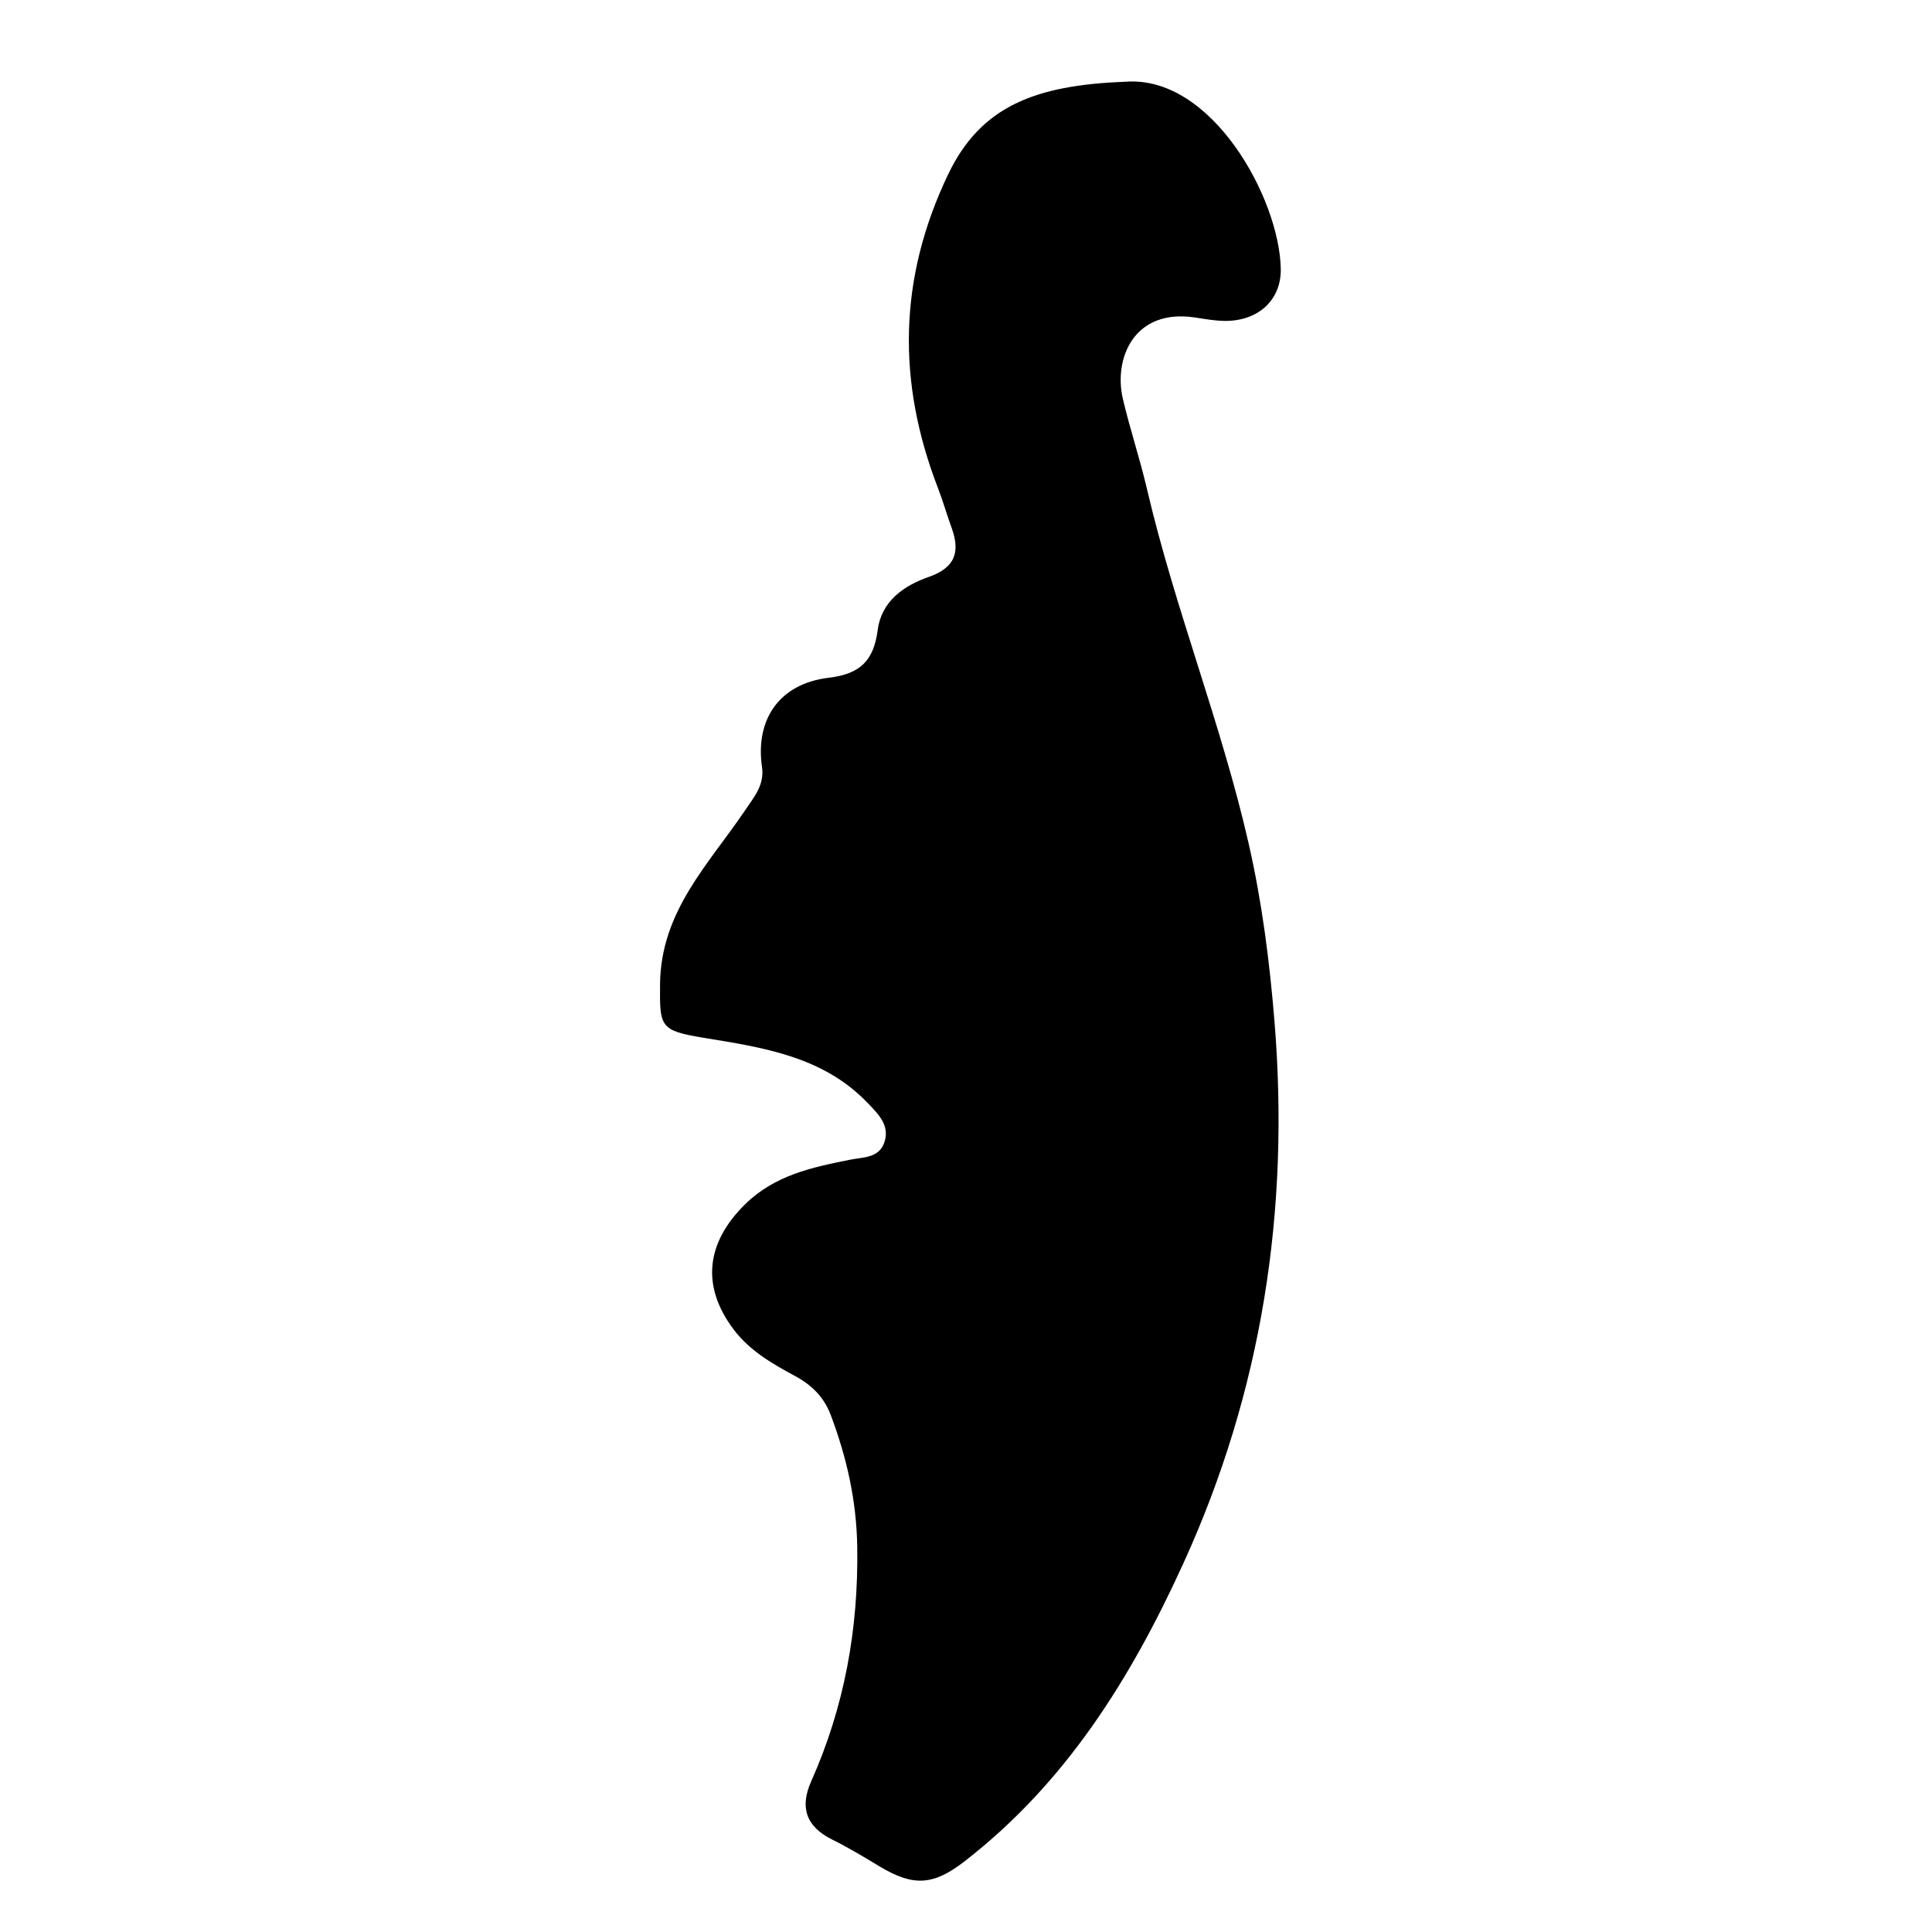 <?xml version="1.0" encoding="iso-8859-1"?>
<!-- Generator: Adobe Illustrator 16.0.0, SVG Export Plug-In . SVG Version: 6.00 Build 0)  -->
<!DOCTYPE svg PUBLIC "-//W3C//DTD SVG 1.1//EN" "http://www.w3.org/Graphics/SVG/1.1/DTD/svg11.dtd">
<svg version="1.1" id="Layer_1" xmlns="http://www.w3.org/2000/svg" xmlns:xlink="http://www.w3.org/1999/xlink" x="0px" y="0px"
	 width="300px" height="300px" viewBox="0 0 300 300" style="enable-background:new 0 0 300 300;" xml:space="preserve">
<g>
	<g>
		<path style="fill:none;" d="M151,301c-48.833,0-97.667-0.034-146.5,0.083c-2.982,0.008-3.584-0.601-3.582-3.583
			c0.099-97.667,0.099-195.333,0-293C0.916,1.519,1.518,0.915,4.5,0.918c97.667,0.1,195.333,0.1,293,0
			c2.981-0.003,3.585,0.6,3.582,3.582c-0.1,97.666-0.1,195.333,0,293c0.003,2.981-0.599,3.591-3.582,3.583
			C248.667,300.966,199.833,301,151,301z M174.7,12.696c-14.001,0.53-22.419,3.817-27.472,14.379
			c-7.746,16.192-7.94,32.247-1.58,48.713c0.777,2.01,1.362,4.094,2.101,6.12c1.372,3.762,0.638,6.221-3.551,7.686
			c-3.834,1.341-7.313,3.729-7.908,8.234c-0.612,4.638-2.596,6.819-7.585,7.411c-7.699,0.913-11.448,6.482-10.381,13.863
			c0.399,2.761-1.176,4.578-2.608,6.7c-5.642,8.361-13.124,15.681-13.223,27.021c-0.058,6.614-0.048,7.205,6.732,8.319
			c9.171,1.507,18.538,2.854,25.476,10.1c1.609,1.681,3.485,3.431,2.647,6.065c-0.811,2.549-3.274,2.357-5.391,2.781
			c-5.878,1.18-11.664,2.394-16.259,6.915c-6.069,5.971-6.856,12.721-1.755,19.465c2.488,3.289,5.97,5.29,9.486,7.182
			c2.622,1.411,4.522,3.292,5.578,6.099c2.478,6.59,3.991,13.254,4.105,20.421c0.203,12.723-1.974,24.826-7.146,36.422
			c-1.807,4.051-0.812,7.046,3.264,9.058c2.534,1.251,4.96,2.728,7.386,4.185c5.246,3.151,8.345,2.922,13.155-0.805
			c15.708-12.169,25.787-28.341,33.934-46.166c12.278-26.864,16.576-54.946,14.203-84.176c-0.753-9.274-1.929-18.521-4.002-27.635
			c-4.25-18.679-11.463-36.502-15.812-55.151c-1.097-4.7-2.644-9.295-3.741-13.995c-1.44-6.164,1.667-14.074,11.27-12.599
			c1.48,0.228,2.972,0.494,4.461,0.521c5.168,0.091,8.896-3.145,8.793-8.123C198.65,30.756,188.128,11.609,174.7,12.696z"/>
		<path style="fill-rule:evenodd;clip-rule:evenodd;" d="M174.7,12.696c13.428-1.087,23.95,18.06,24.177,29.01
			c0.103,4.979-3.625,8.214-8.793,8.123c-1.489-0.026-2.98-0.293-4.461-0.521c-9.603-1.476-12.71,6.435-11.27,12.599
			c1.098,4.7,2.645,9.295,3.741,13.995c4.349,18.649,11.562,36.473,15.812,55.151c2.073,9.113,3.249,18.36,4.002,27.635
			c2.373,29.229-1.925,57.312-14.203,84.176c-8.146,17.825-18.226,33.997-33.934,46.166c-4.81,3.727-7.909,3.956-13.155,0.805
			c-2.426-1.457-4.853-2.934-7.386-4.185c-4.076-2.012-5.071-5.007-3.264-9.058c5.172-11.596,7.349-23.699,7.146-36.422
			c-0.114-7.167-1.627-13.831-4.105-20.421c-1.055-2.807-2.956-4.688-5.578-6.099c-3.516-1.892-6.998-3.893-9.486-7.182
			c-5.102-6.744-4.314-13.494,1.755-19.465c4.596-4.521,10.381-5.735,16.259-6.915c2.117-0.424,4.58-0.232,5.391-2.781
			c0.838-2.635-1.038-4.385-2.647-6.065c-6.938-7.245-16.305-8.593-25.476-10.1c-6.78-1.114-6.79-1.705-6.732-8.319
			c0.099-11.341,7.581-18.66,13.223-27.021c1.432-2.122,3.007-3.939,2.608-6.7c-1.067-7.381,2.682-12.95,10.381-13.863
			c4.989-0.592,6.973-2.773,7.585-7.411c0.595-4.506,4.074-6.894,7.908-8.234c4.189-1.465,4.923-3.924,3.551-7.686
			c-0.739-2.026-1.324-4.11-2.101-6.12c-6.36-16.466-6.166-32.521,1.58-48.713C152.281,16.514,160.699,13.227,174.7,12.696z"/>
	</g>
</g>
</svg>
